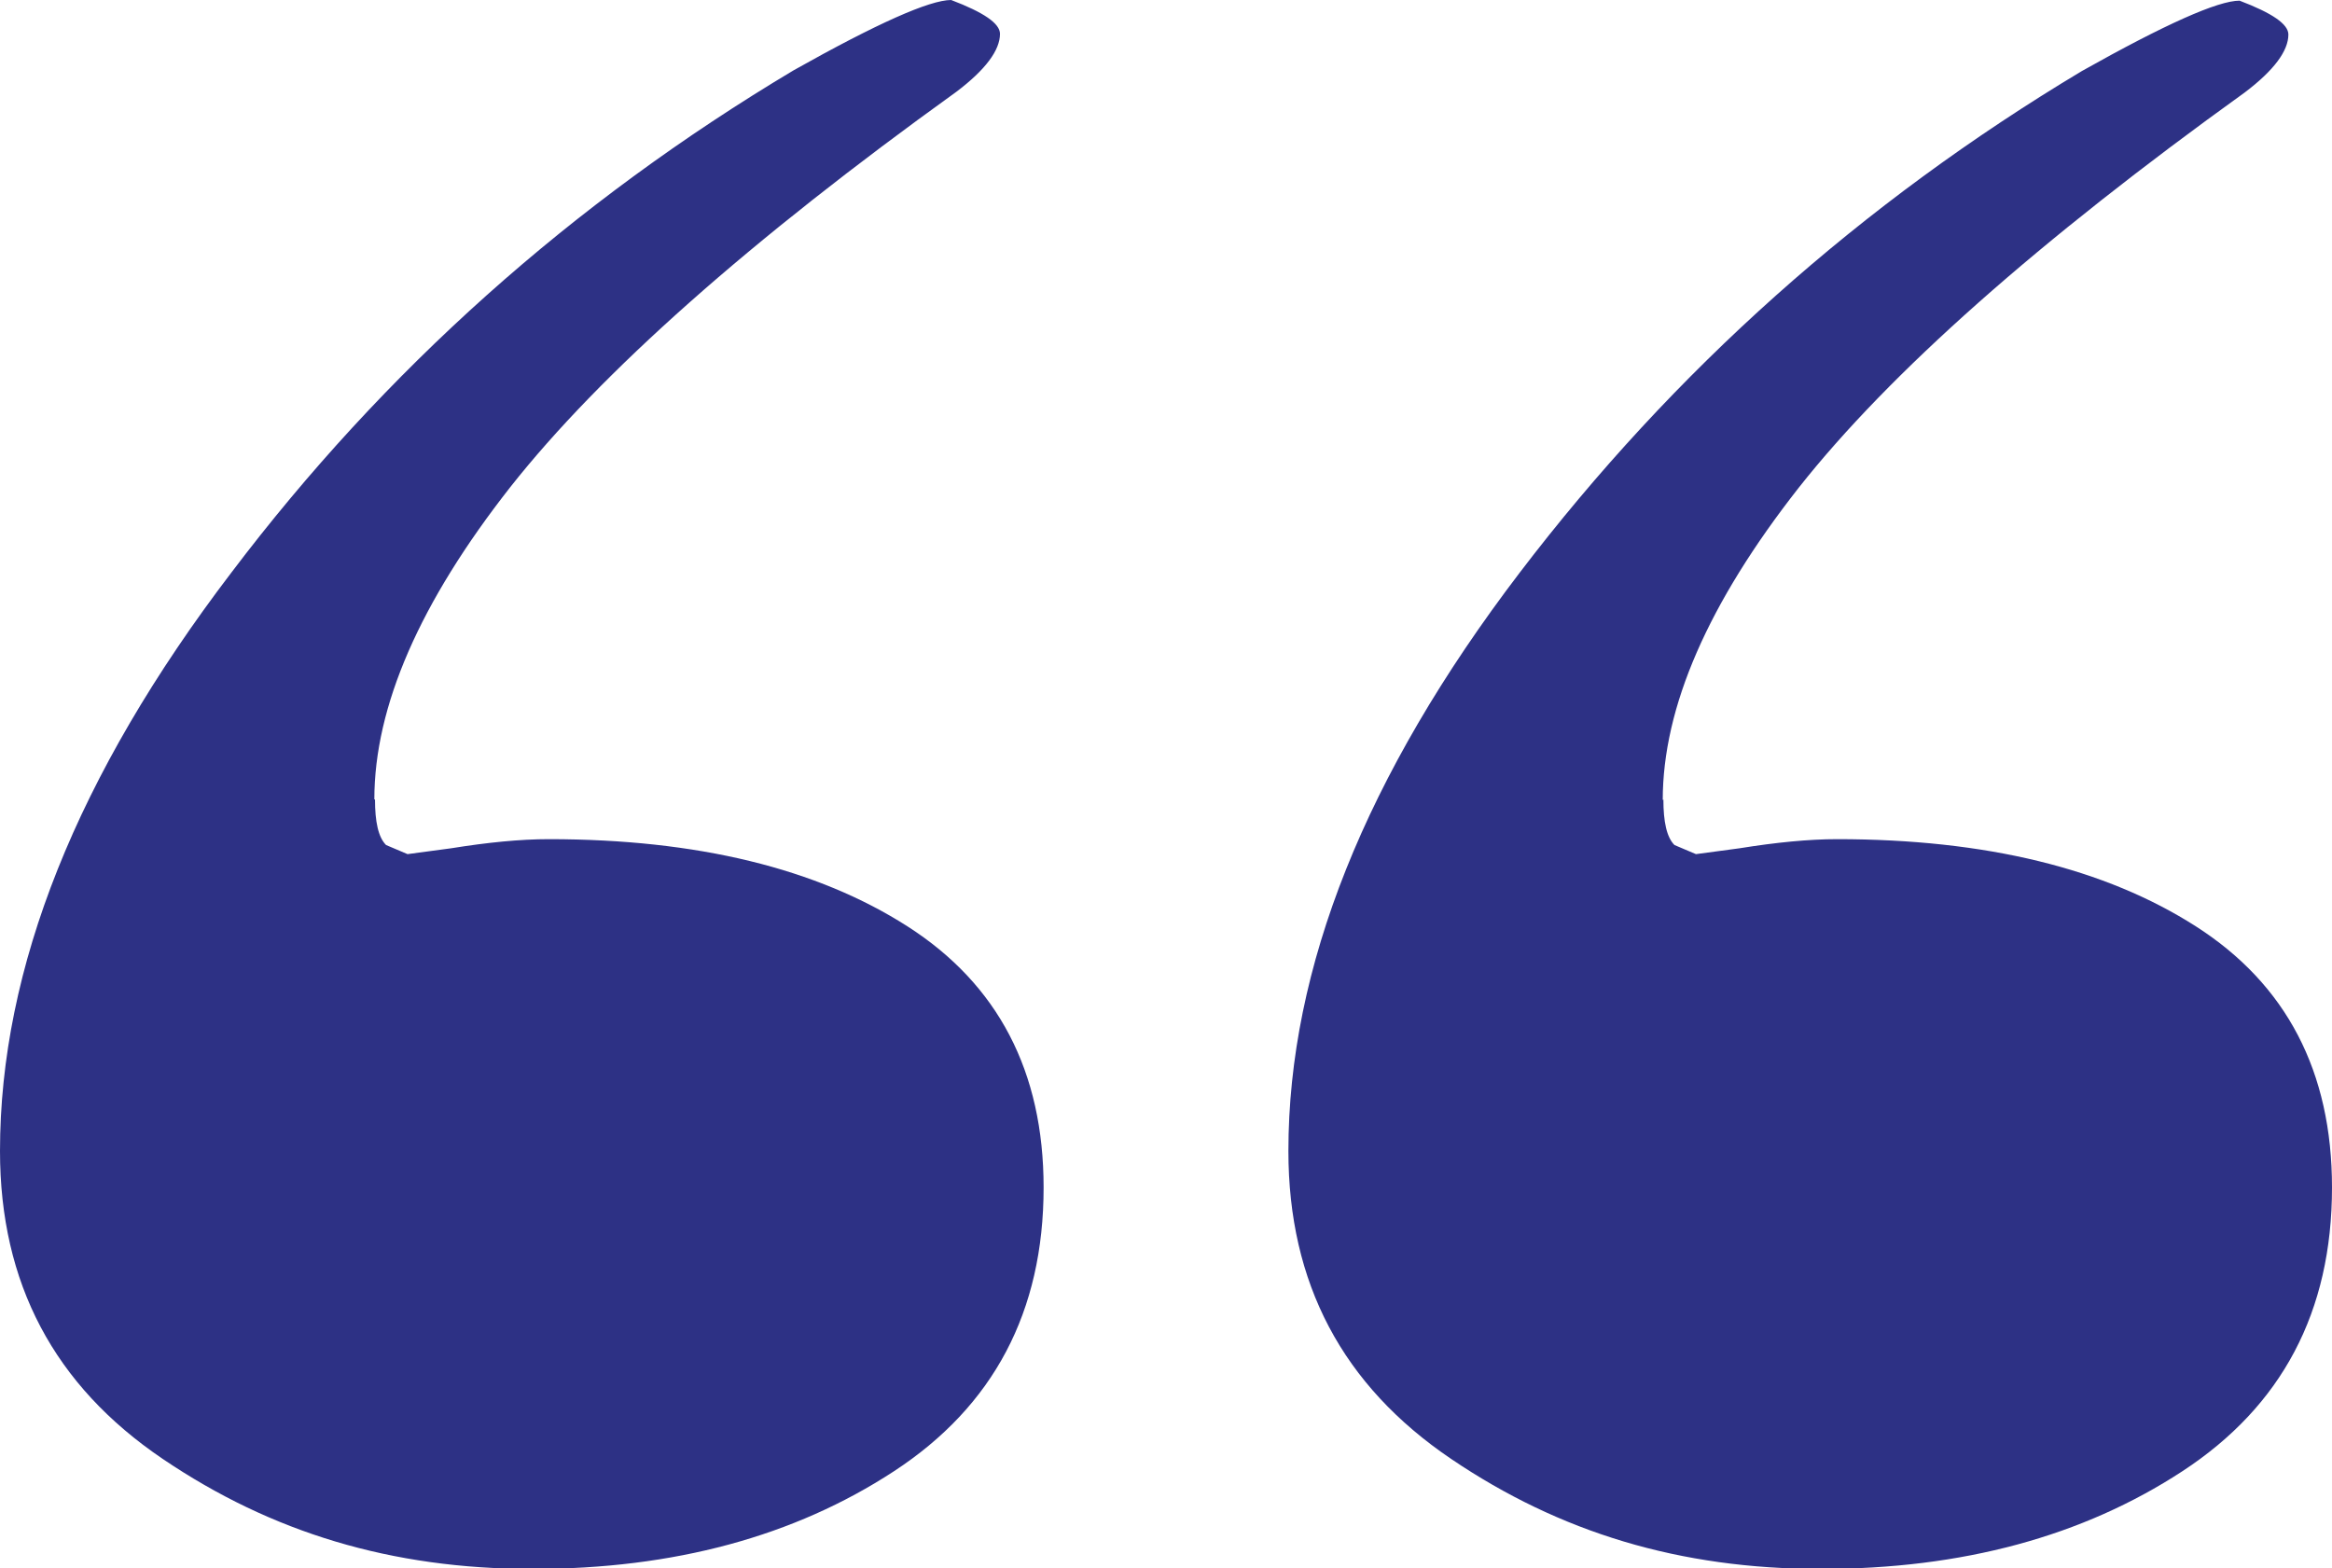 <?xml version="1.0" encoding="UTF-8"?><svg xmlns="http://www.w3.org/2000/svg" viewBox="0 0 35.82 24.09"><defs><style>.d{fill:#2d3185;}</style></defs><g id="a"/><g id="b"><g id="c"><path class="d" d="M5.76,12.28c0,.34,.05,.58,.17,.7l.33,.14,.67-.09c.56-.09,1.06-.14,1.5-.14,2.28,0,4.12,.45,5.51,1.34,1.39,.89,2.09,2.23,2.09,4.01,0,1.91-.77,3.36-2.3,4.36-1.53,1-3.38,1.5-5.55,1.5s-4.01-.56-5.68-1.69-2.5-2.7-2.5-4.73c0-2.81,1.18-5.77,3.55-8.88C5.91,5.68,8.79,3.11,12.19,1.08c1.28-.72,2.09-1.08,2.42-1.08,.5,.19,.75,.36,.75,.52,0,.25-.22,.55-.67,.89-3.17,2.28-5.46,4.31-6.85,6.07-1.39,1.77-2.09,3.37-2.09,4.8Zm19.79,0c0,.34,.05,.58,.17,.7l.33,.14,.67-.09c.56-.09,1.06-.14,1.5-.14,2.28,0,4.12,.45,5.51,1.34,1.39,.89,2.09,2.23,2.09,4.01,0,1.91-.77,3.36-2.3,4.36-1.53,1-3.38,1.5-5.55,1.5s-4.01-.56-5.68-1.69-2.5-2.7-2.5-4.73c0-2.81,1.18-5.77,3.55-8.88,2.37-3.11,5.25-5.68,8.64-7.71,1.28-.72,2.09-1.08,2.42-1.08,.5,.19,.75,.36,.75,.52,0,.25-.22,.55-.67,.89-3.17,2.28-5.46,4.31-6.85,6.07-1.39,1.77-2.09,3.37-2.09,4.8Z"/></g></g></svg>